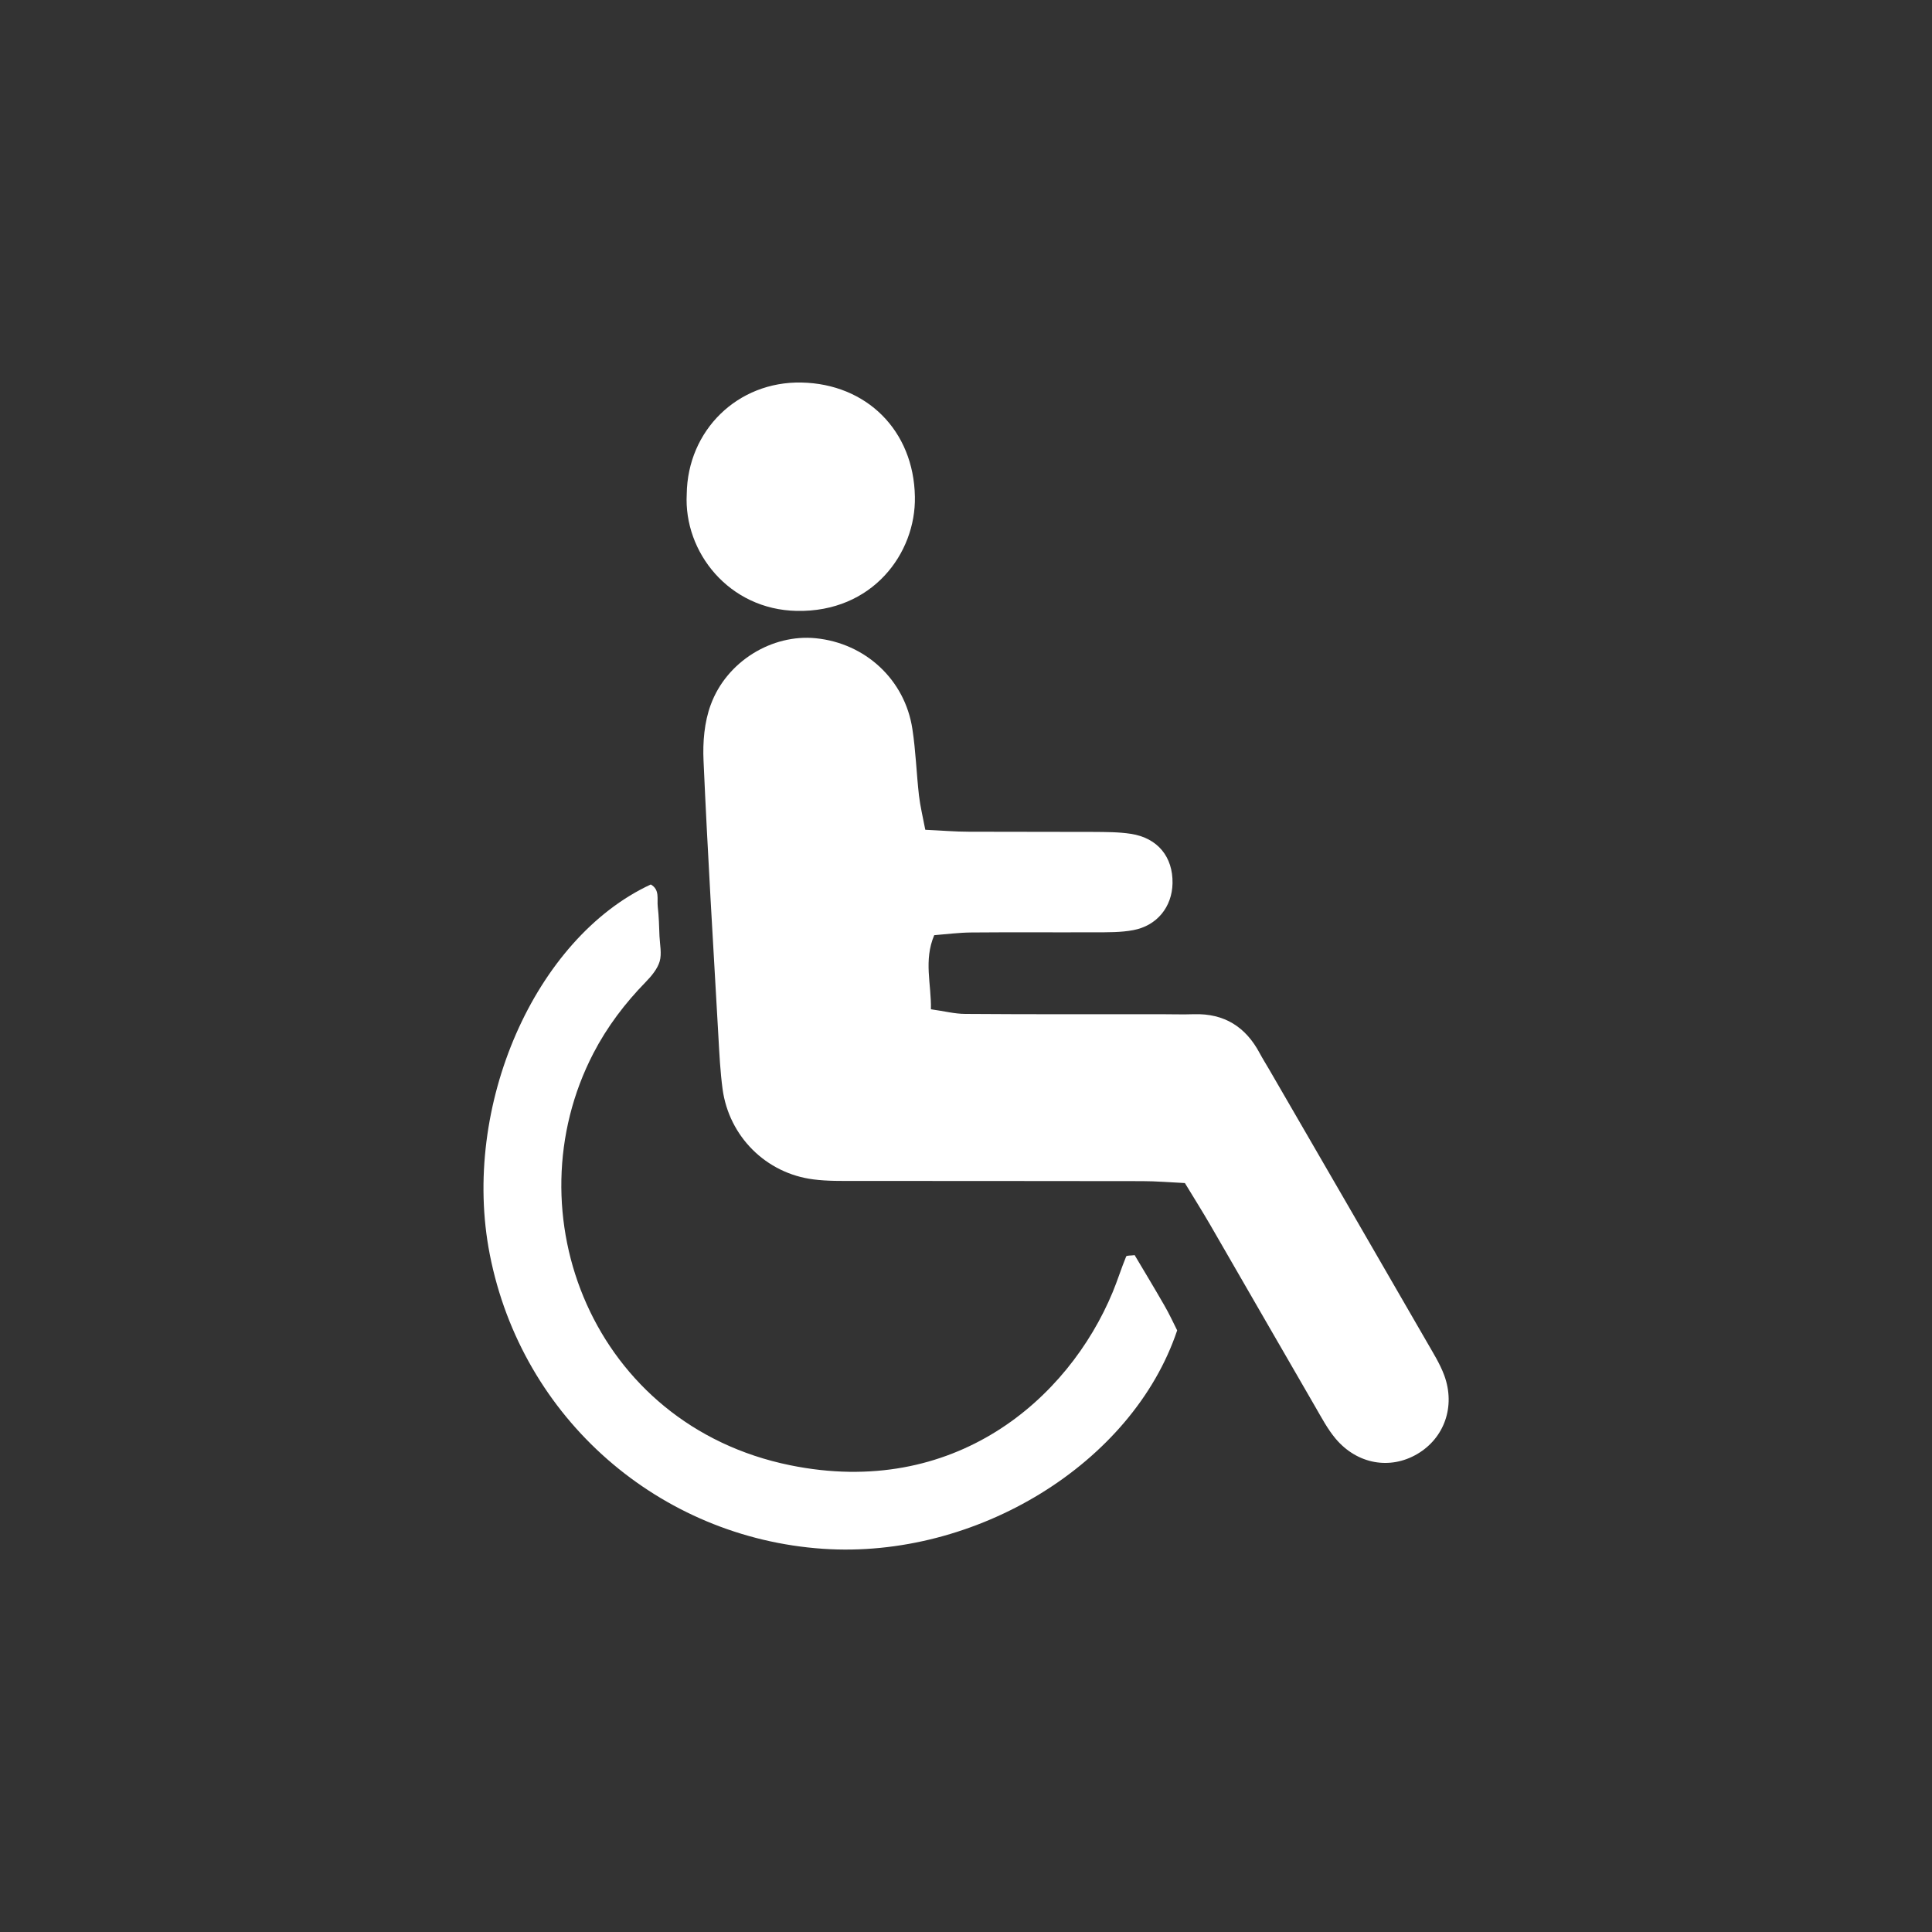 <?xml version="1.0" encoding="UTF-8"?><svg id="Layer_1" xmlns="http://www.w3.org/2000/svg" viewBox="0 0 200 200"><rect x="0" y="0" width="200" height="200" fill="#333333" stroke="none"/><defs><style>.cls-1{fill:#fff;}</style></defs><path class="cls-1" d="M71.09,51.16c-.32,5.99,4.37,11.94,11.38,12.08,7.84.16,12.35-5.96,12.24-11.82-.12-6.87-5.02-11.68-11.73-11.82-6.62-.14-11.81,4.95-11.89,11.56M117.47,129.93c-.43.06-.84.02-.89.14-.5,1.21-.89,2.47-1.39,3.68-4.62,11.15-16.44,21.39-33.4,17.93-20.43-4.17-28.95-26.09-20.36-42.65,1.42-2.74,3.27-5.18,5.43-7.39.59-.61,1.2-1.34,1.43-2.12.23-.8.02-1.73-.02-2.6-.04-1.02-.06-2.05-.18-3.06-.09-.8.23-1.76-.72-2.3-11.98,5.55-19.67,22.97-16.67,38.29,3.34,17.08,17.62,29.33,34.49,30.48,15.83,1.08,32.04-8.8,36.67-22.61-.4-.79-.82-1.72-1.33-2.59-1.01-1.76-2.06-3.5-3.06-5.18M95.78,85.87c-.25-1.31-.52-2.41-.65-3.53-.26-2.29-.33-4.6-.68-6.87-.77-5.11-4.87-8.89-10.01-9.4-4.5-.45-9.22,2.38-10.87,6.9-.66,1.79-.83,3.86-.74,5.78.42,9.53,1,19.05,1.54,28.57.1,1.81.19,3.62.43,5.41.66,4.91,4.5,8.74,9.4,9.36,1.46.19,2.95.16,4.43.16,9.87.01,19.74,0,29.61.02,1.46,0,2.91.13,4.42.2.95,1.56,1.82,2.95,2.64,4.36,3.62,6.26,7.22,12.53,10.85,18.79.66,1.14,1.28,2.32,2.12,3.32,2.23,2.64,5.63,3.23,8.44,1.58,2.8-1.64,3.98-4.92,2.8-8.14-.45-1.22-1.17-2.35-1.82-3.49-5.42-9.4-10.86-18.78-16.3-28.17-.33-.57-.68-1.12-.99-1.7-1.45-2.72-3.66-4.12-6.79-4.03-1.15.04-2.3,0-3.45,0-6.74,0-13.49.02-20.23-.03-1.09,0-2.19-.29-3.56-.48.05-2.63-.77-5.03.34-7.67,1.27-.1,2.55-.27,3.83-.28,4.27-.04,8.55,0,12.83-.02,1.31,0,2.65.02,3.93-.22,2.48-.46,4.03-2.41,4.08-4.85.05-2.73-1.53-4.69-4.3-5.12-1.29-.2-2.62-.19-3.93-.2-4.28-.02-8.55,0-12.83-.02-1.46,0-2.92-.13-4.52-.2"/></svg>